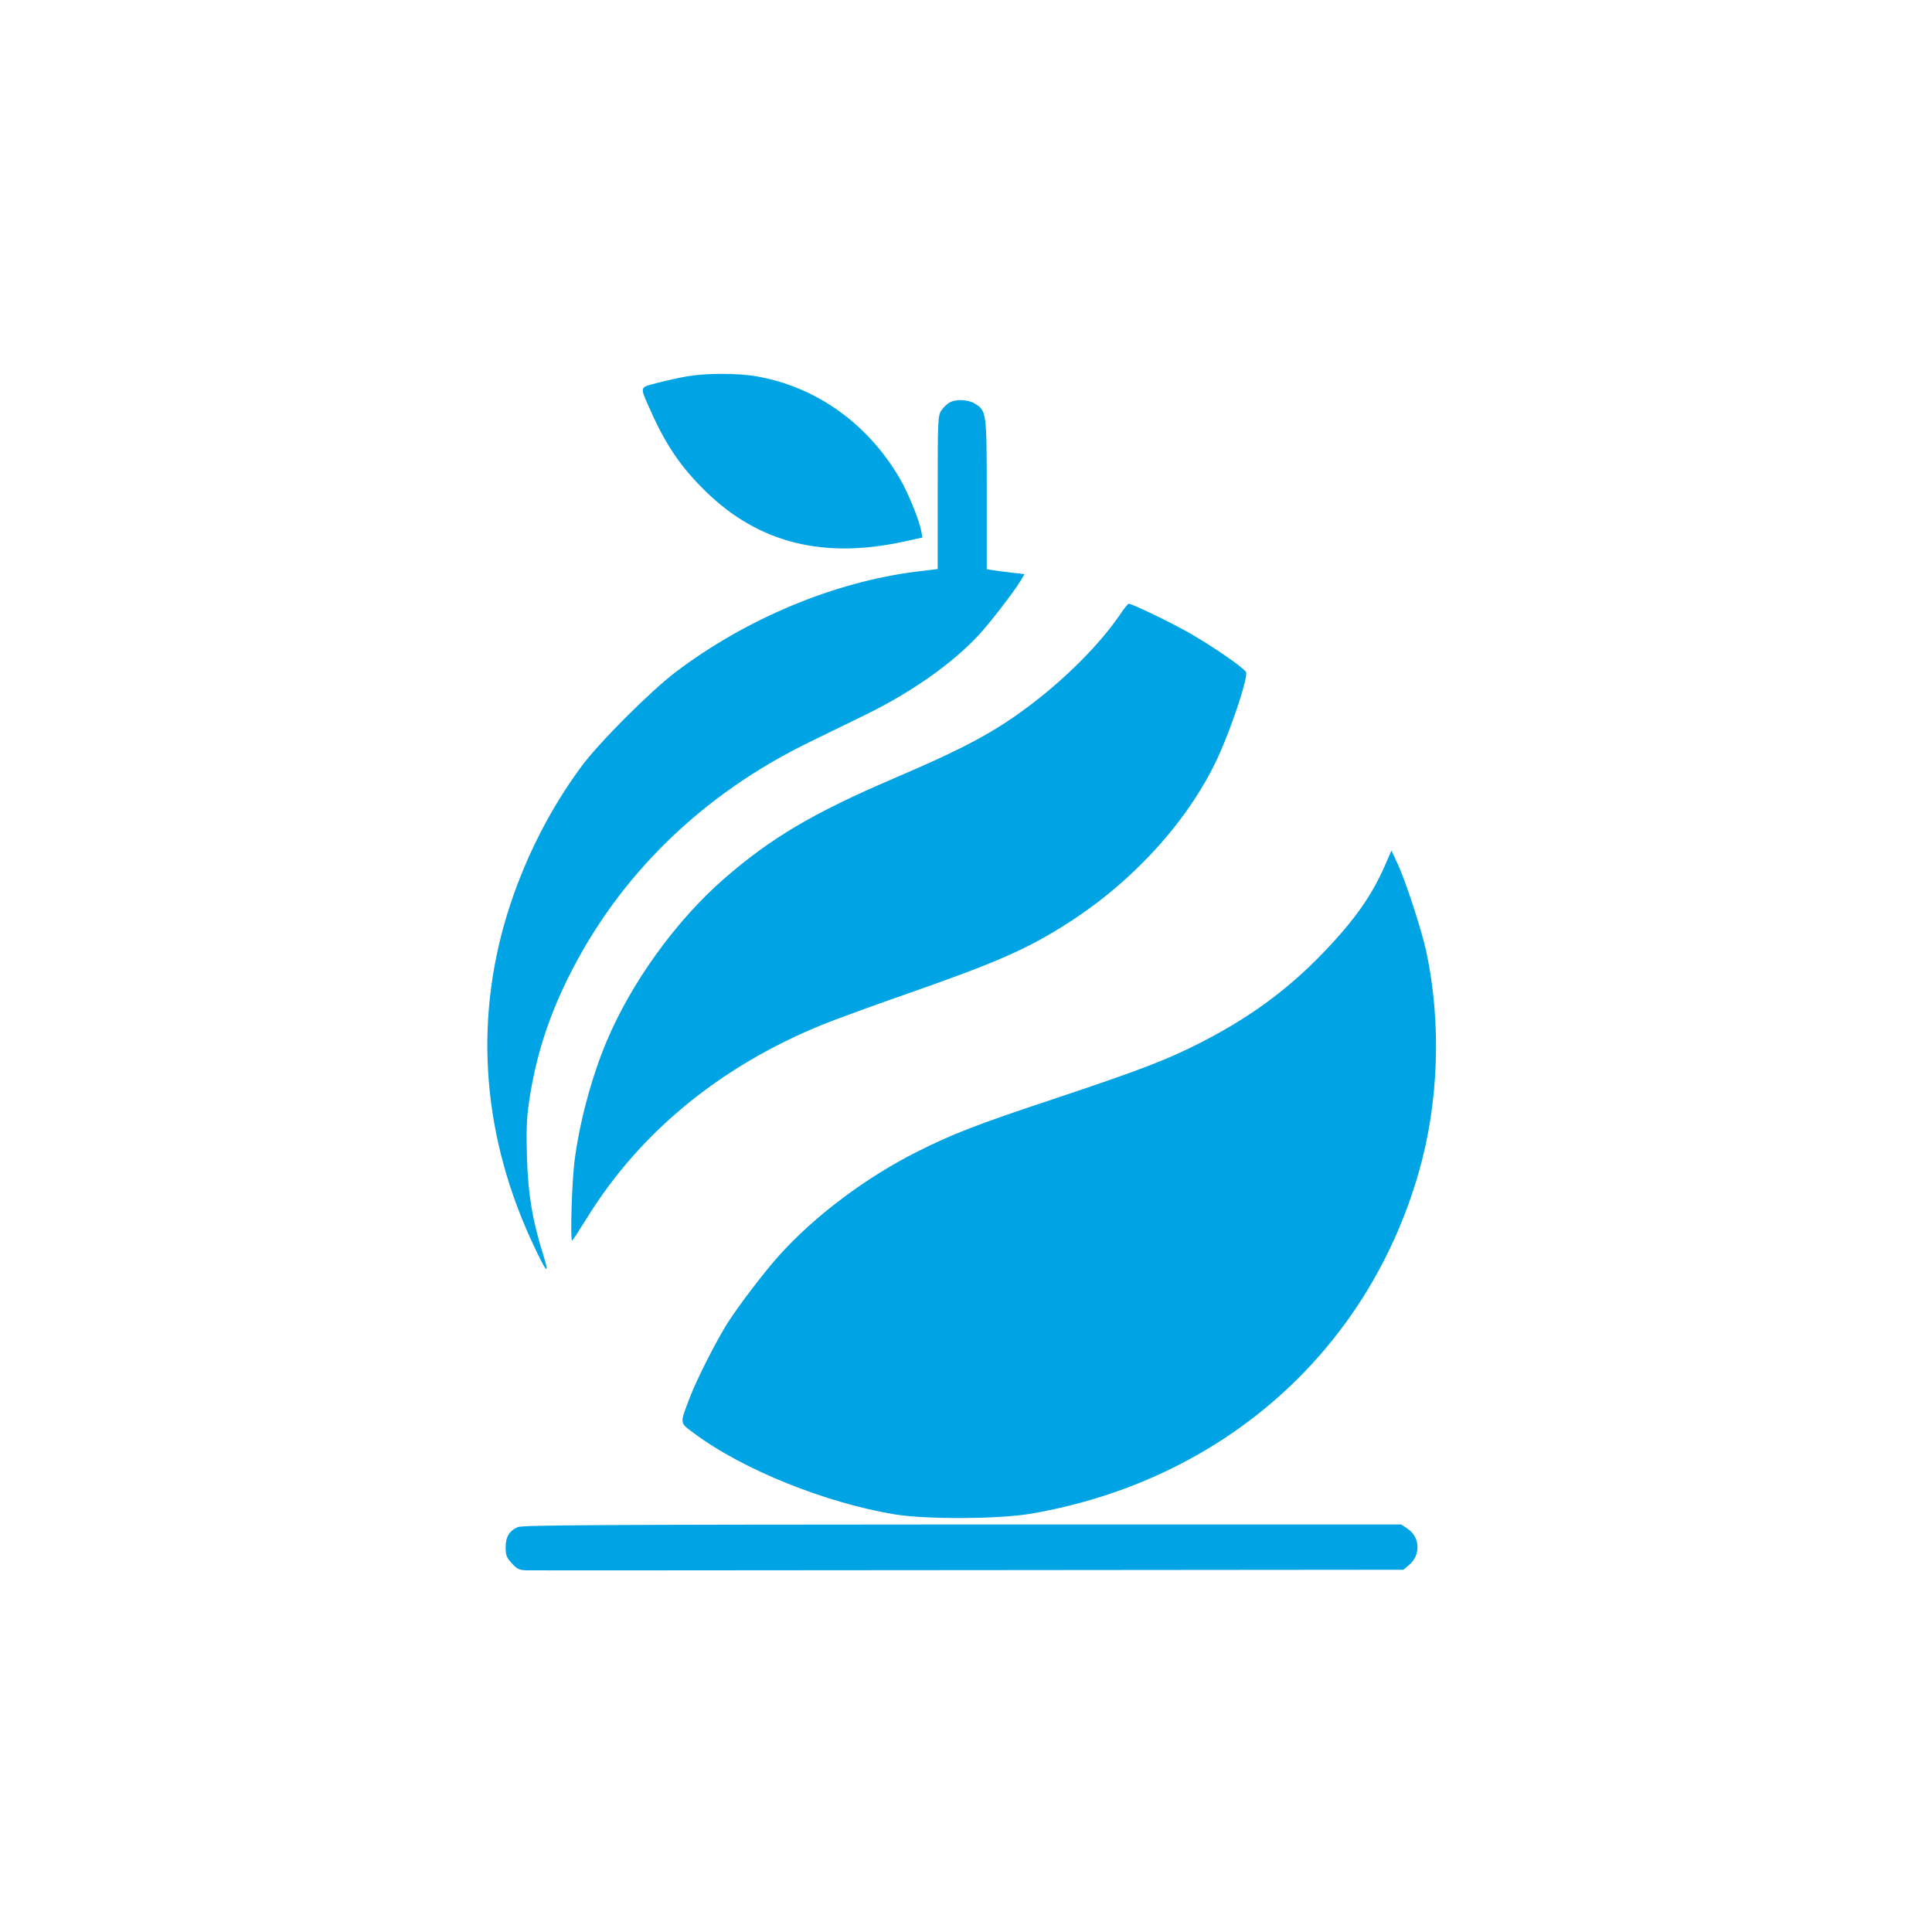 <?xml version="1.0" standalone="no"?>
<!DOCTYPE svg PUBLIC "-//W3C//DTD SVG 20010904//EN"
 "http://www.w3.org/TR/2001/REC-SVG-20010904/DTD/svg10.dtd">
<svg version="1.0" xmlns="http://www.w3.org/2000/svg"
 width="1024pt" height="1024pt" viewBox="0 0 1024 1024"
 preserveAspectRatio="xMidYMid meet">

<g transform="translate(0,1024) scale(0.1,-0.1)"
fill="#00a3e4" stroke="none">
<path d="M3640 8245 c-41 -7 -112 -23 -158 -35 -96 -26 -93 -13 -30 -155 79
-176 160 -295 290 -421 280 -273 625 -359 1055 -263 l92 20 -6 32 c-11 62 -69
204 -115 283 -171 291 -443 484 -757 539 -100 18 -267 18 -371 0z"/>
<path d="M5032 8106 c-13 -7 -32 -26 -43 -42 -18 -27 -19 -51 -19 -435 l0
-405 -107 -13 c-439 -54 -907 -249 -1283 -534 -135 -103 -406 -374 -498 -499
-159 -215 -288 -464 -376 -728 -194 -583 -158 -1193 104 -1771 83 -182 109
-216 69 -89 -57 181 -80 319 -86 515 -4 140 -2 205 11 295 34 231 99 438 206
655 269 544 710 975 1285 1254 66 32 194 95 285 139 251 122 469 276 611 430
65 72 182 224 218 283 l21 36 -62 7 c-35 4 -80 10 -100 13 l-38 6 0 394 c0
436 -1 446 -62 483 -37 23 -101 26 -136 6z"/>
<path d="M5929 6972 c-101 -145 -267 -314 -450 -455 -197 -152 -357 -238 -740
-402 -430 -184 -654 -317 -903 -534 -254 -222 -490 -549 -621 -861 -79 -187
-145 -434 -170 -635 -14 -110 -23 -410 -13 -420 2 -2 37 52 78 118 291 472
740 832 1310 1050 80 30 242 89 360 130 510 178 667 247 890 391 353 228 648
560 796 896 72 164 151 407 138 428 -16 26 -172 133 -298 206 -102 58 -305
156 -324 156 -4 0 -28 -30 -53 -68z"/>
<path d="M7345 5663 c-71 -166 -164 -298 -329 -470 -192 -200 -394 -348 -662
-484 -174 -88 -314 -142 -779 -297 -394 -131 -526 -182 -709 -274 -273 -136
-550 -344 -737 -553 -77 -85 -213 -264 -272 -356 -59 -93 -164 -299 -200 -394
-55 -145 -57 -133 22 -192 257 -192 696 -369 1066 -430 169 -27 556 -25 725 5
1007 176 1776 855 2050 1809 106 371 120 791 40 1168 -25 115 -111 380 -153
468 l-32 69 -30 -69z"/>
<path d="M2744 2146 c-45 -20 -64 -52 -64 -108 0 -41 5 -54 33 -84 27 -30 39
-36 77 -37 25 -1 1081 0 2347 1 l2301 2 31 26 c62 52 58 147 -8 191 l-34 23
-2326 0 c-1937 -1 -2331 -3 -2357 -14z"/>
</g>
</svg>

